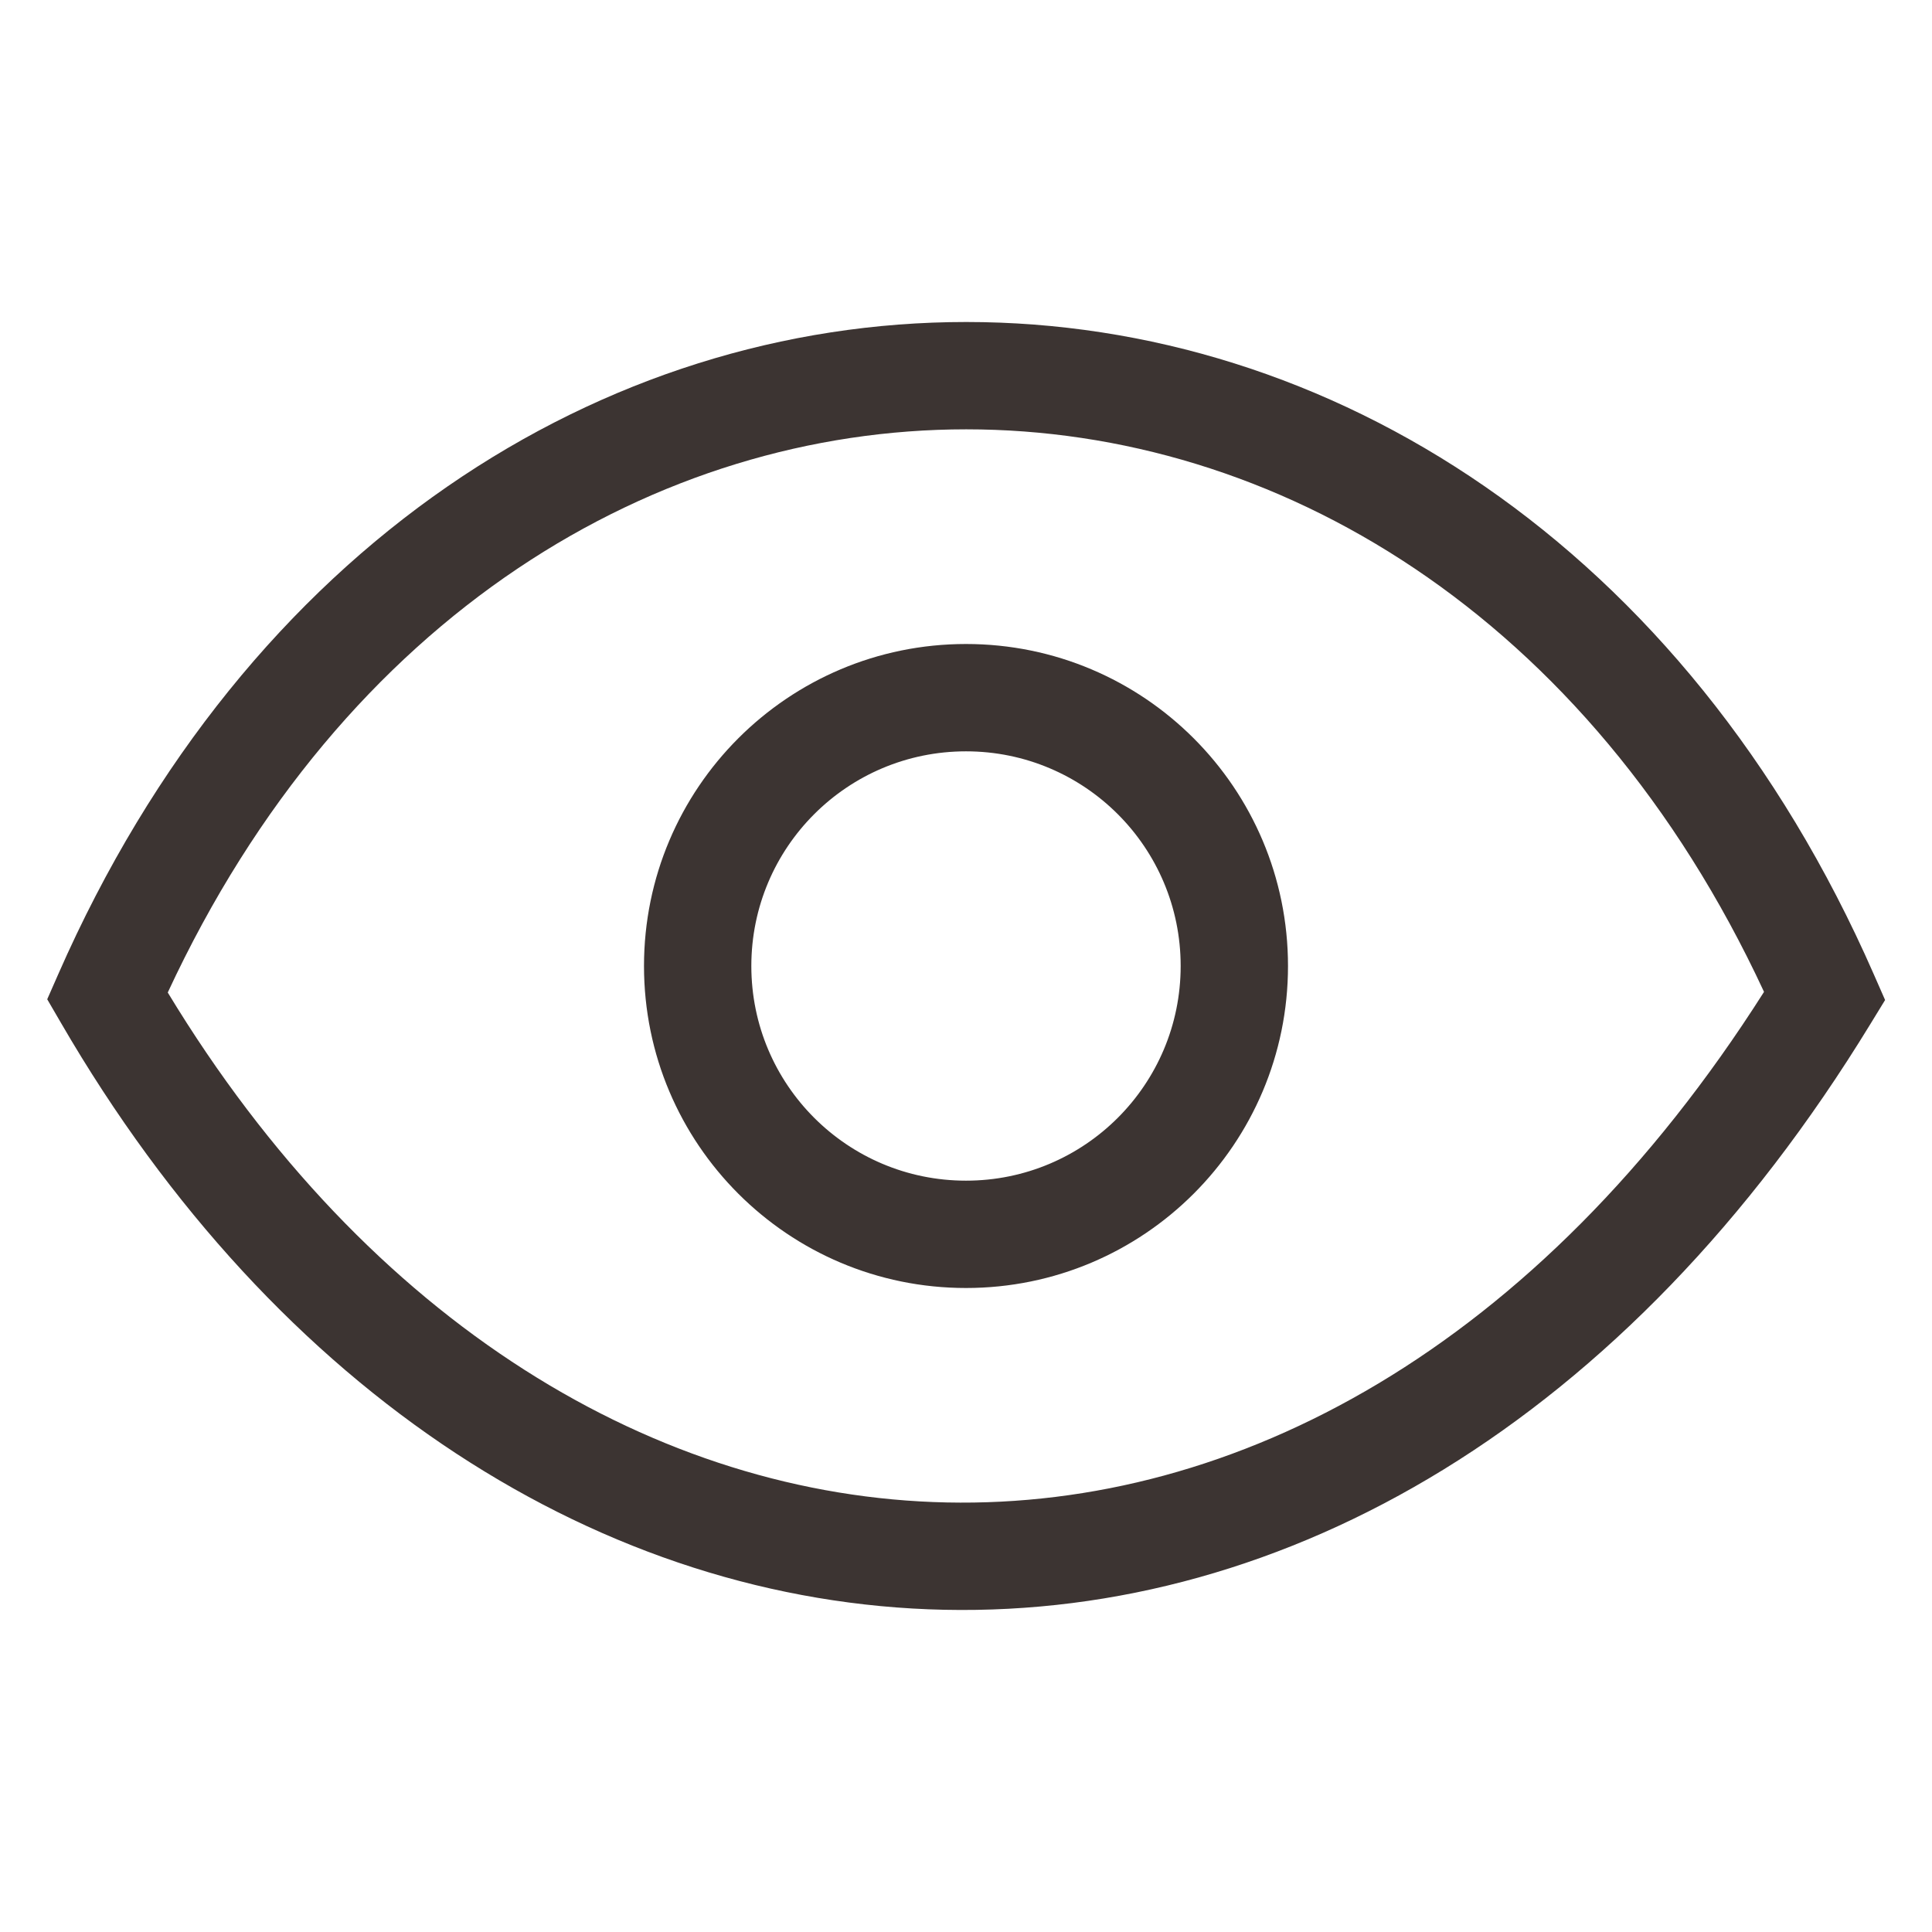 <svg width="18" height="18" viewBox="0 0 18 18" fill="none" xmlns="http://www.w3.org/2000/svg">
<path fill-rule="evenodd" clip-rule="evenodd" d="M8.82 13.998C6.129 13.942 3.437 12.341 1.563 9.247C3.204 5.715 6.127 4 9.002 4C11.875 4 14.796 5.713 16.435 9.241C14.32 12.571 11.508 14.055 8.82 13.998ZM17.458 9.078C15.699 5.063 12.376 3 9.002 3C5.628 3 2.304 5.063 0.542 9.078L0.44 9.31L0.568 9.53C2.583 13.003 5.627 14.932 8.799 14.998C11.977 15.065 15.154 13.261 17.427 9.539L17.563 9.317L17.458 9.078ZM11 9C11 10.105 10.105 11 9 11C7.895 11 7 10.105 7 9C7 7.895 7.895 7 9 7C10.105 7 11 7.895 11 9ZM12 9C12 10.657 10.657 12 9 12C7.343 12 6 10.657 6 9C6 7.343 7.343 6 9 6C10.657 6 12 7.343 12 9Z" fill="#3C3432"/>
</svg>
